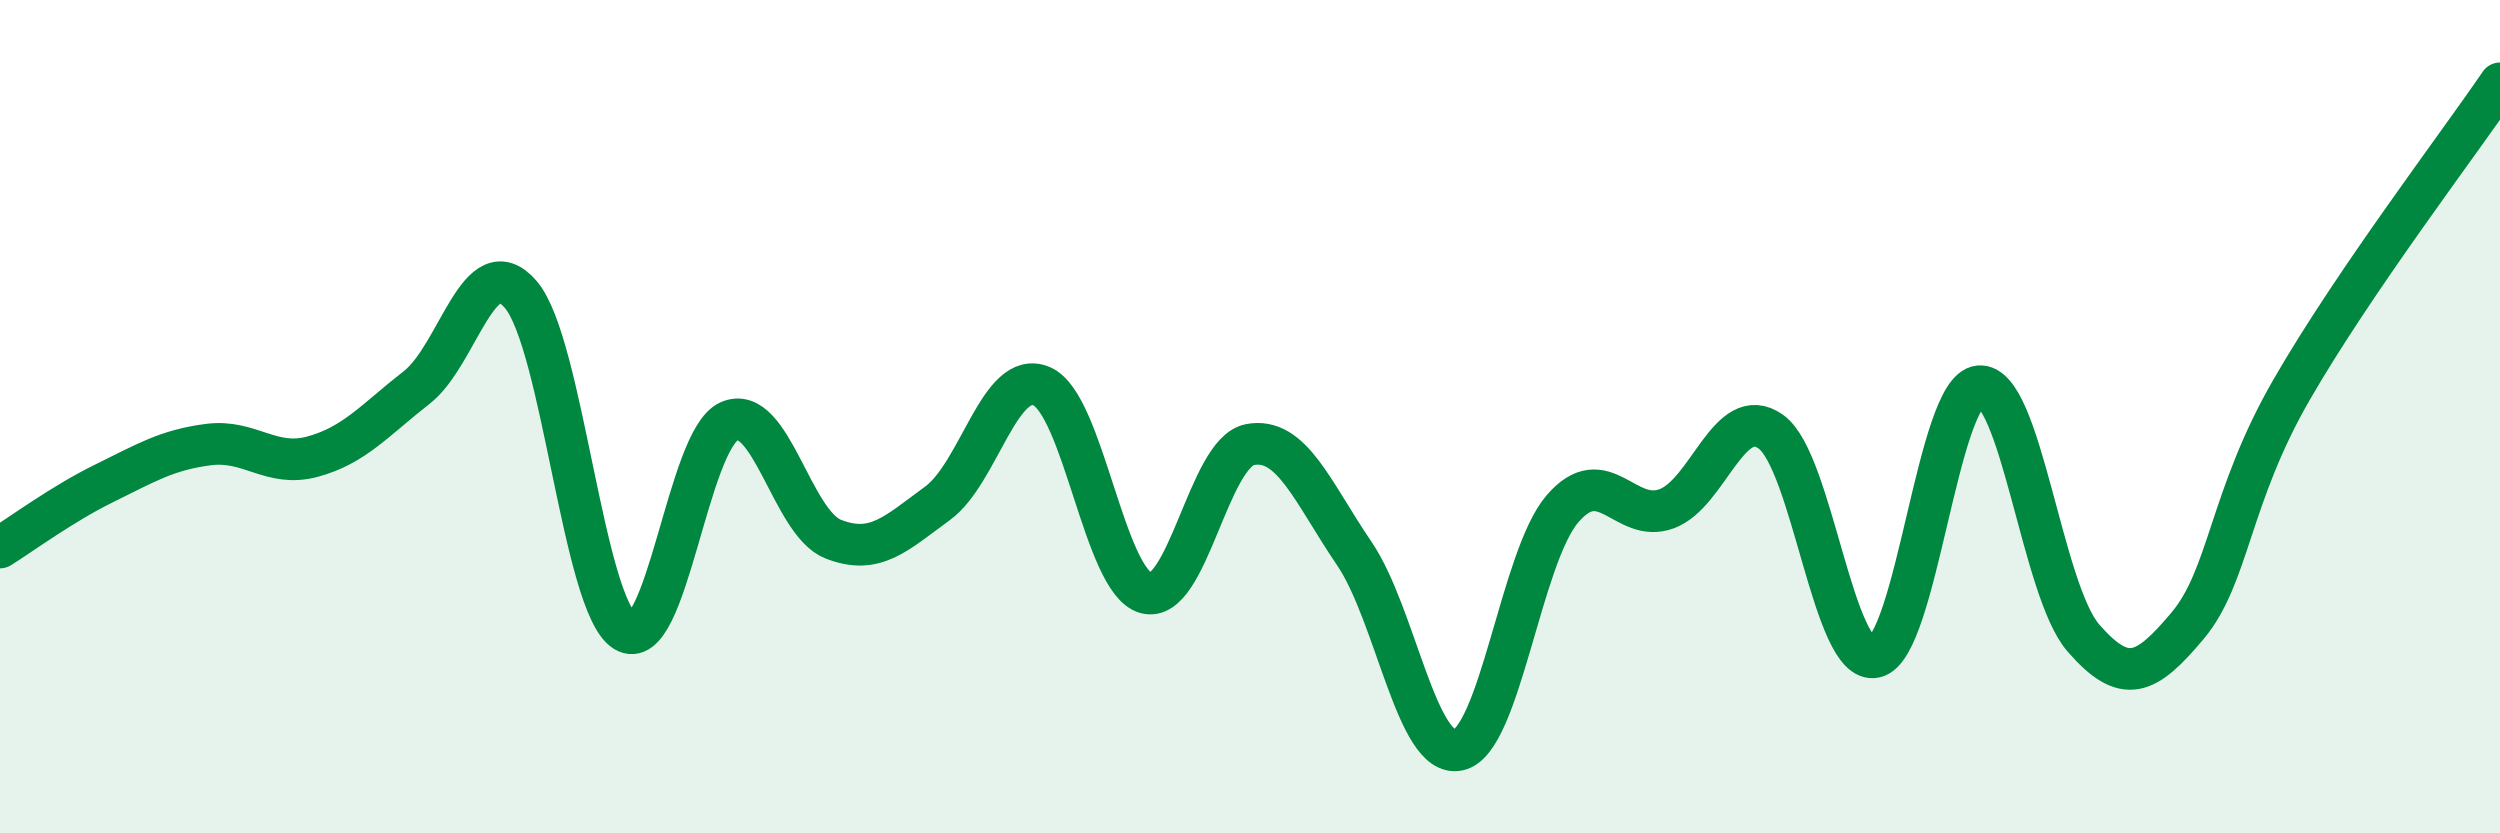 
    <svg width="60" height="20" viewBox="0 0 60 20" xmlns="http://www.w3.org/2000/svg">
      <path
        d="M 0,13.14 C 0.5,12.83 1.5,12.09 2.5,11.6 C 3.5,11.11 4,10.8 5,10.67 C 6,10.54 6.5,11.23 7.5,10.96 C 8.5,10.69 9,10.08 10,9.3 C 11,8.52 11.5,5.9 12.5,7.07 C 13.5,8.24 14,14.54 15,15.15 C 16,15.76 16.5,10.55 17.5,10.11 C 18.5,9.67 19,12.55 20,12.94 C 21,13.33 21.5,12.81 22.5,12.08 C 23.5,11.35 24,8.84 25,9.27 C 26,9.7 26.5,13.95 27.5,14.23 C 28.5,14.51 29,10.86 30,10.67 C 31,10.48 31.5,11.81 32.5,13.28 C 33.5,14.75 34,18.21 35,18 C 36,17.79 36.5,13.37 37.5,12.21 C 38.5,11.05 39,12.58 40,12.21 C 41,11.84 41.5,9.65 42.5,10.36 C 43.5,11.07 44,15.99 45,15.77 C 46,15.55 46.5,9.36 47.5,9.27 C 48.5,9.18 49,14.16 50,15.31 C 51,16.46 51.5,16.21 52.5,15.02 C 53.5,13.83 53.5,11.95 55,9.35 C 56.5,6.75 59,3.47 60,2L60 20L0 20Z"
        fill="#008740"
        opacity="0.1"
        stroke-linecap="round"
        stroke-linejoin="round"
      />
      <path
        d="M 0,13.14 C 0.5,12.83 1.5,12.09 2.5,11.6 C 3.5,11.11 4,10.8 5,10.67 C 6,10.54 6.5,11.23 7.5,10.96 C 8.5,10.69 9,10.08 10,9.3 C 11,8.52 11.5,5.9 12.5,7.07 C 13.5,8.24 14,14.54 15,15.15 C 16,15.76 16.5,10.55 17.5,10.11 C 18.5,9.67 19,12.55 20,12.94 C 21,13.33 21.5,12.81 22.5,12.08 C 23.5,11.35 24,8.84 25,9.27 C 26,9.7 26.5,13.95 27.5,14.23 C 28.5,14.51 29,10.86 30,10.67 C 31,10.48 31.5,11.81 32.5,13.28 C 33.5,14.75 34,18.21 35,18 C 36,17.79 36.5,13.37 37.5,12.21 C 38.5,11.05 39,12.58 40,12.21 C 41,11.84 41.5,9.65 42.5,10.36 C 43.5,11.07 44,15.99 45,15.77 C 46,15.55 46.5,9.36 47.5,9.27 C 48.5,9.18 49,14.16 50,15.31 C 51,16.46 51.5,16.21 52.5,15.02 C 53.5,13.83 53.5,11.95 55,9.35 C 56.5,6.75 59,3.47 60,2"
        stroke="#008740"
        stroke-width="1"
        fill="none"
        stroke-linecap="round"
        stroke-linejoin="round"
      />
    </svg>
  